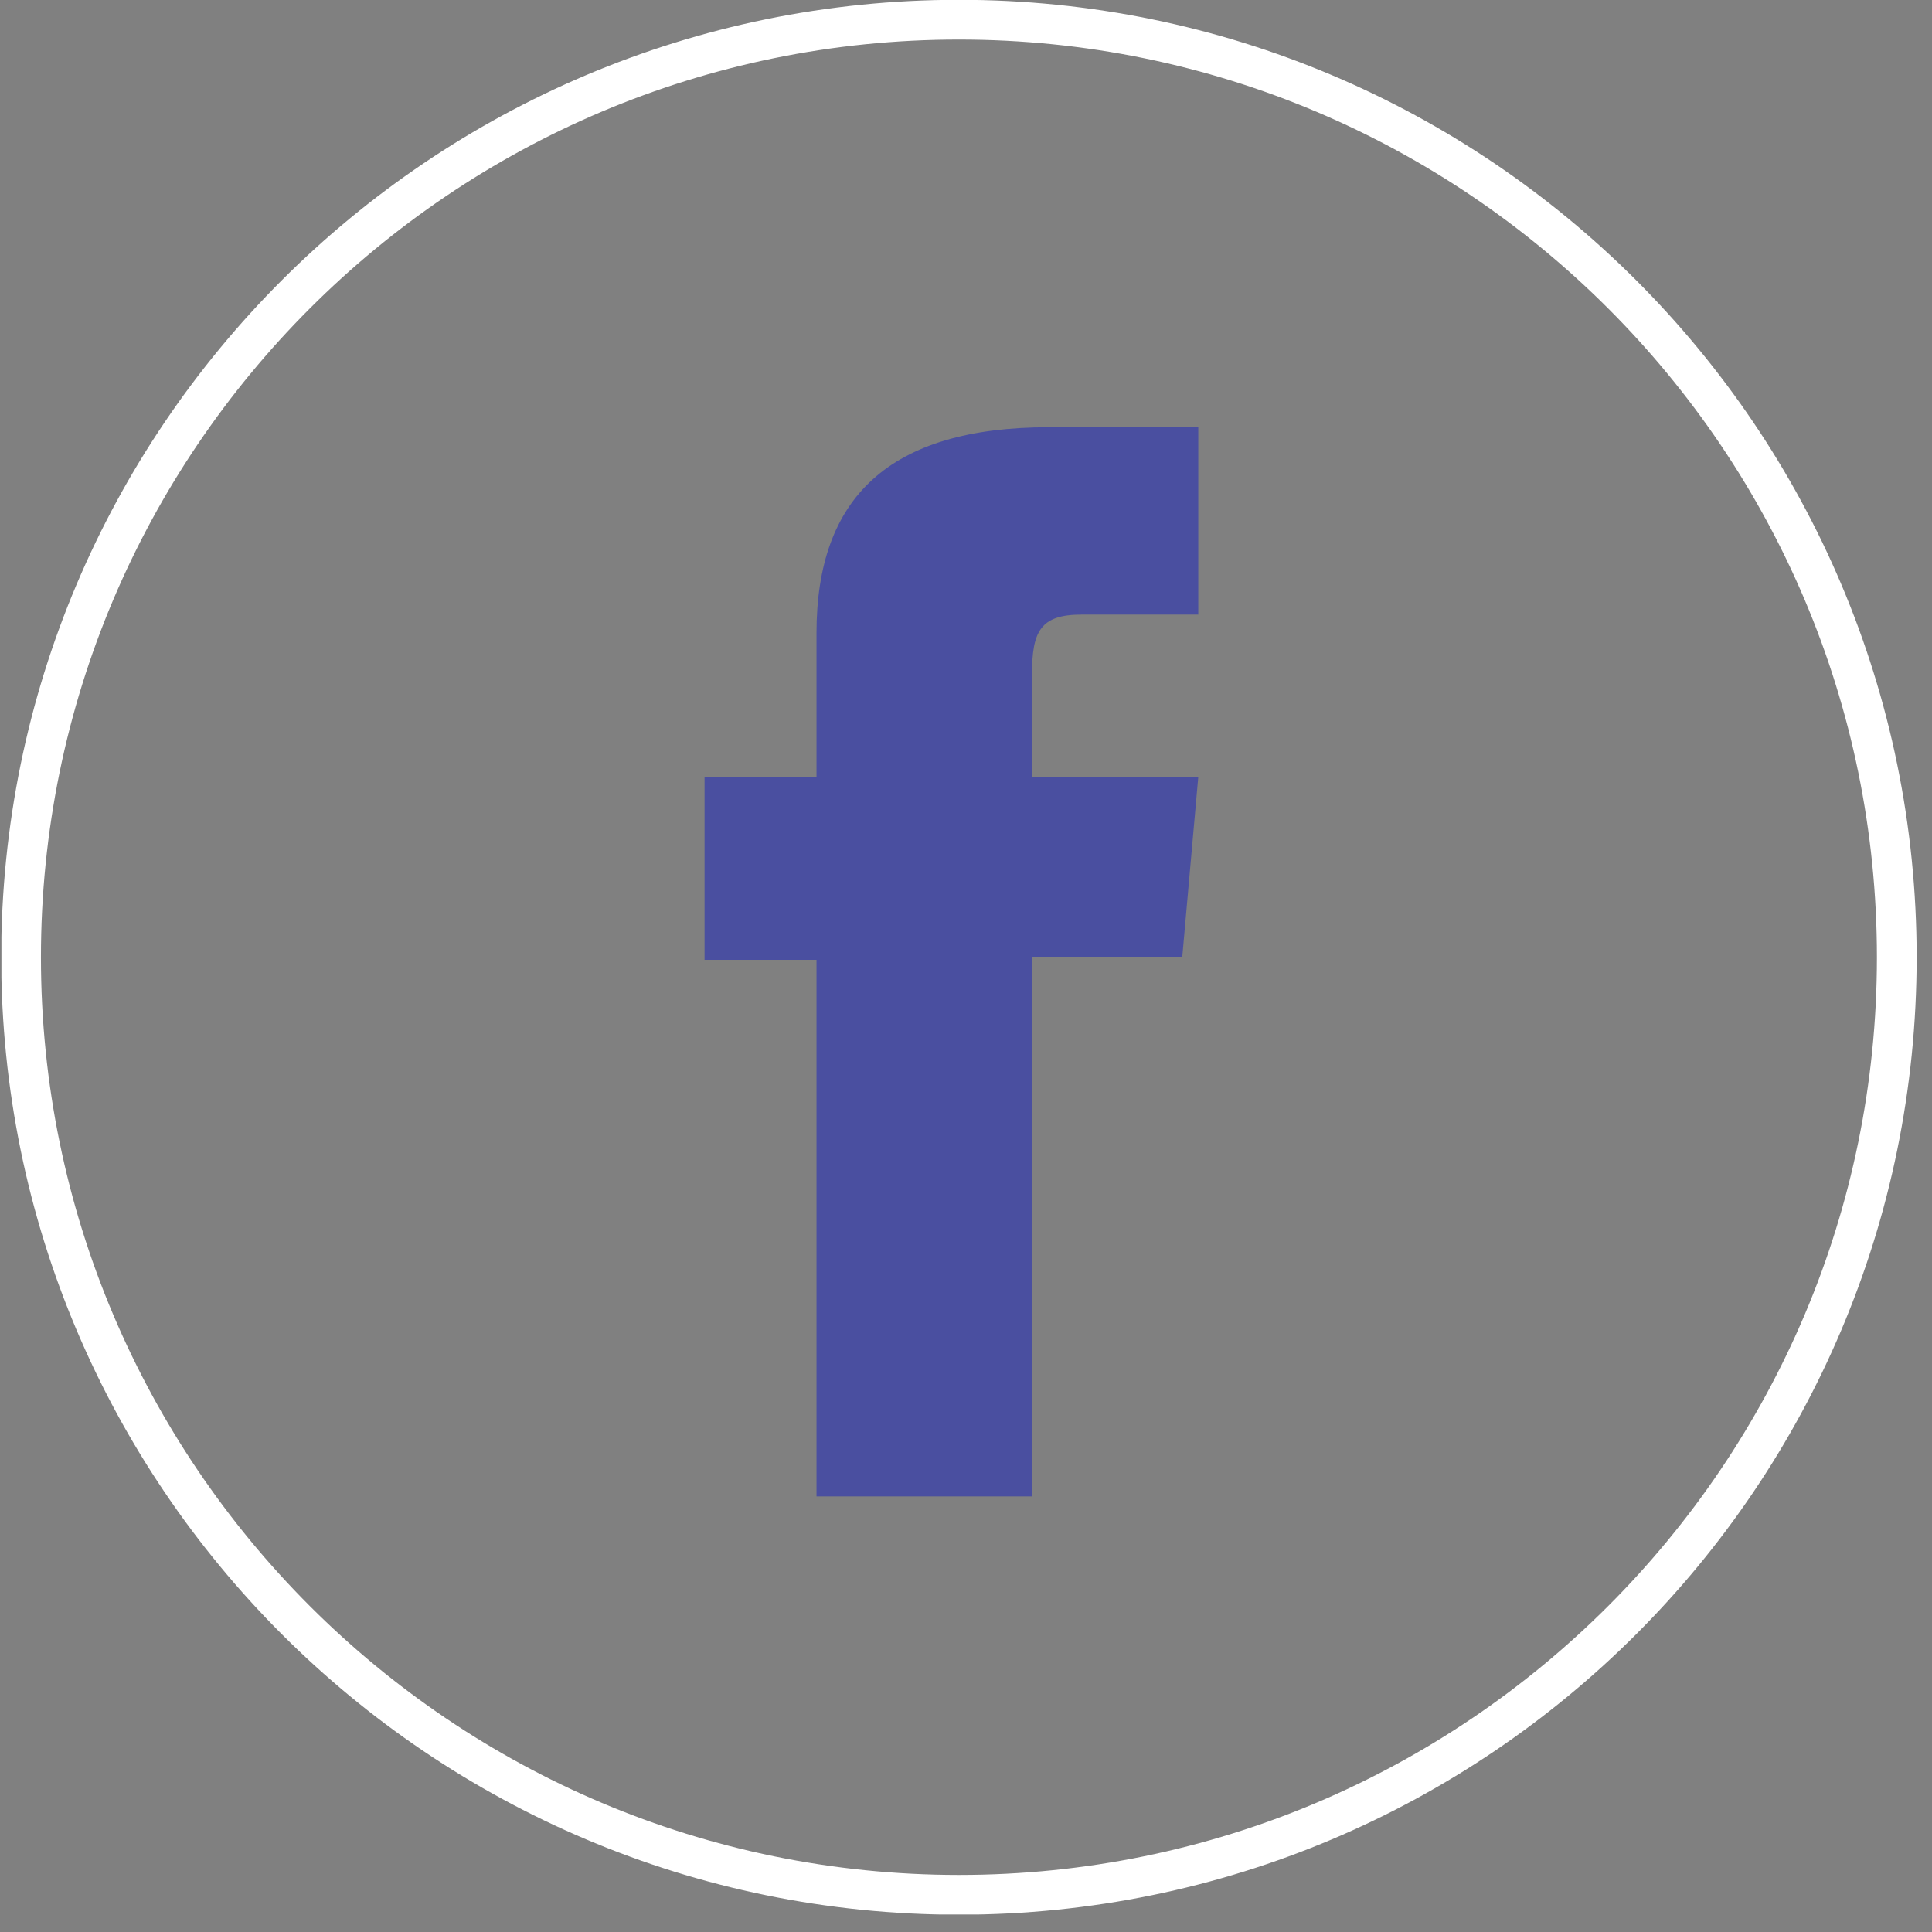 <svg width="53" height="53" viewBox="0 0 53 53" fill="none" xmlns="http://www.w3.org/2000/svg">
<rect x="0" y="0" width="53" height="53" fill="#808080" stroke="none"/>
<g clip-path="url(#clip0_812_25473)">
<path d="M26.306 51.98C12.102 51.98 0.578 40.46 0.578 26.26C0.578 12.06 12.102 0.54 26.306 0.54C40.511 0.54 52.034 12.05 52.034 26.26C52.034 40.46 40.521 51.98 26.306 51.98Z" stroke="white" stroke-width="1.09" stroke-miterlimit="10"/>
<path d="M22.399 41.05H28.311V26.26H32.432L32.872 21.31H28.311V18.49C28.311 17.32 28.541 16.86 29.671 16.86H32.872V11.72H28.781C24.38 11.72 22.399 13.66 22.399 17.36V21.31H19.328V26.33H22.399V41.06V41.05Z" fill="#4A4FA0"/>
</g>
<defs>
<clipPath id="clip0_812_25473">
<rect width="52.537" height="52.52" fill="white" transform="translate(0.039)"/>
</clipPath>
</defs>
</svg>
